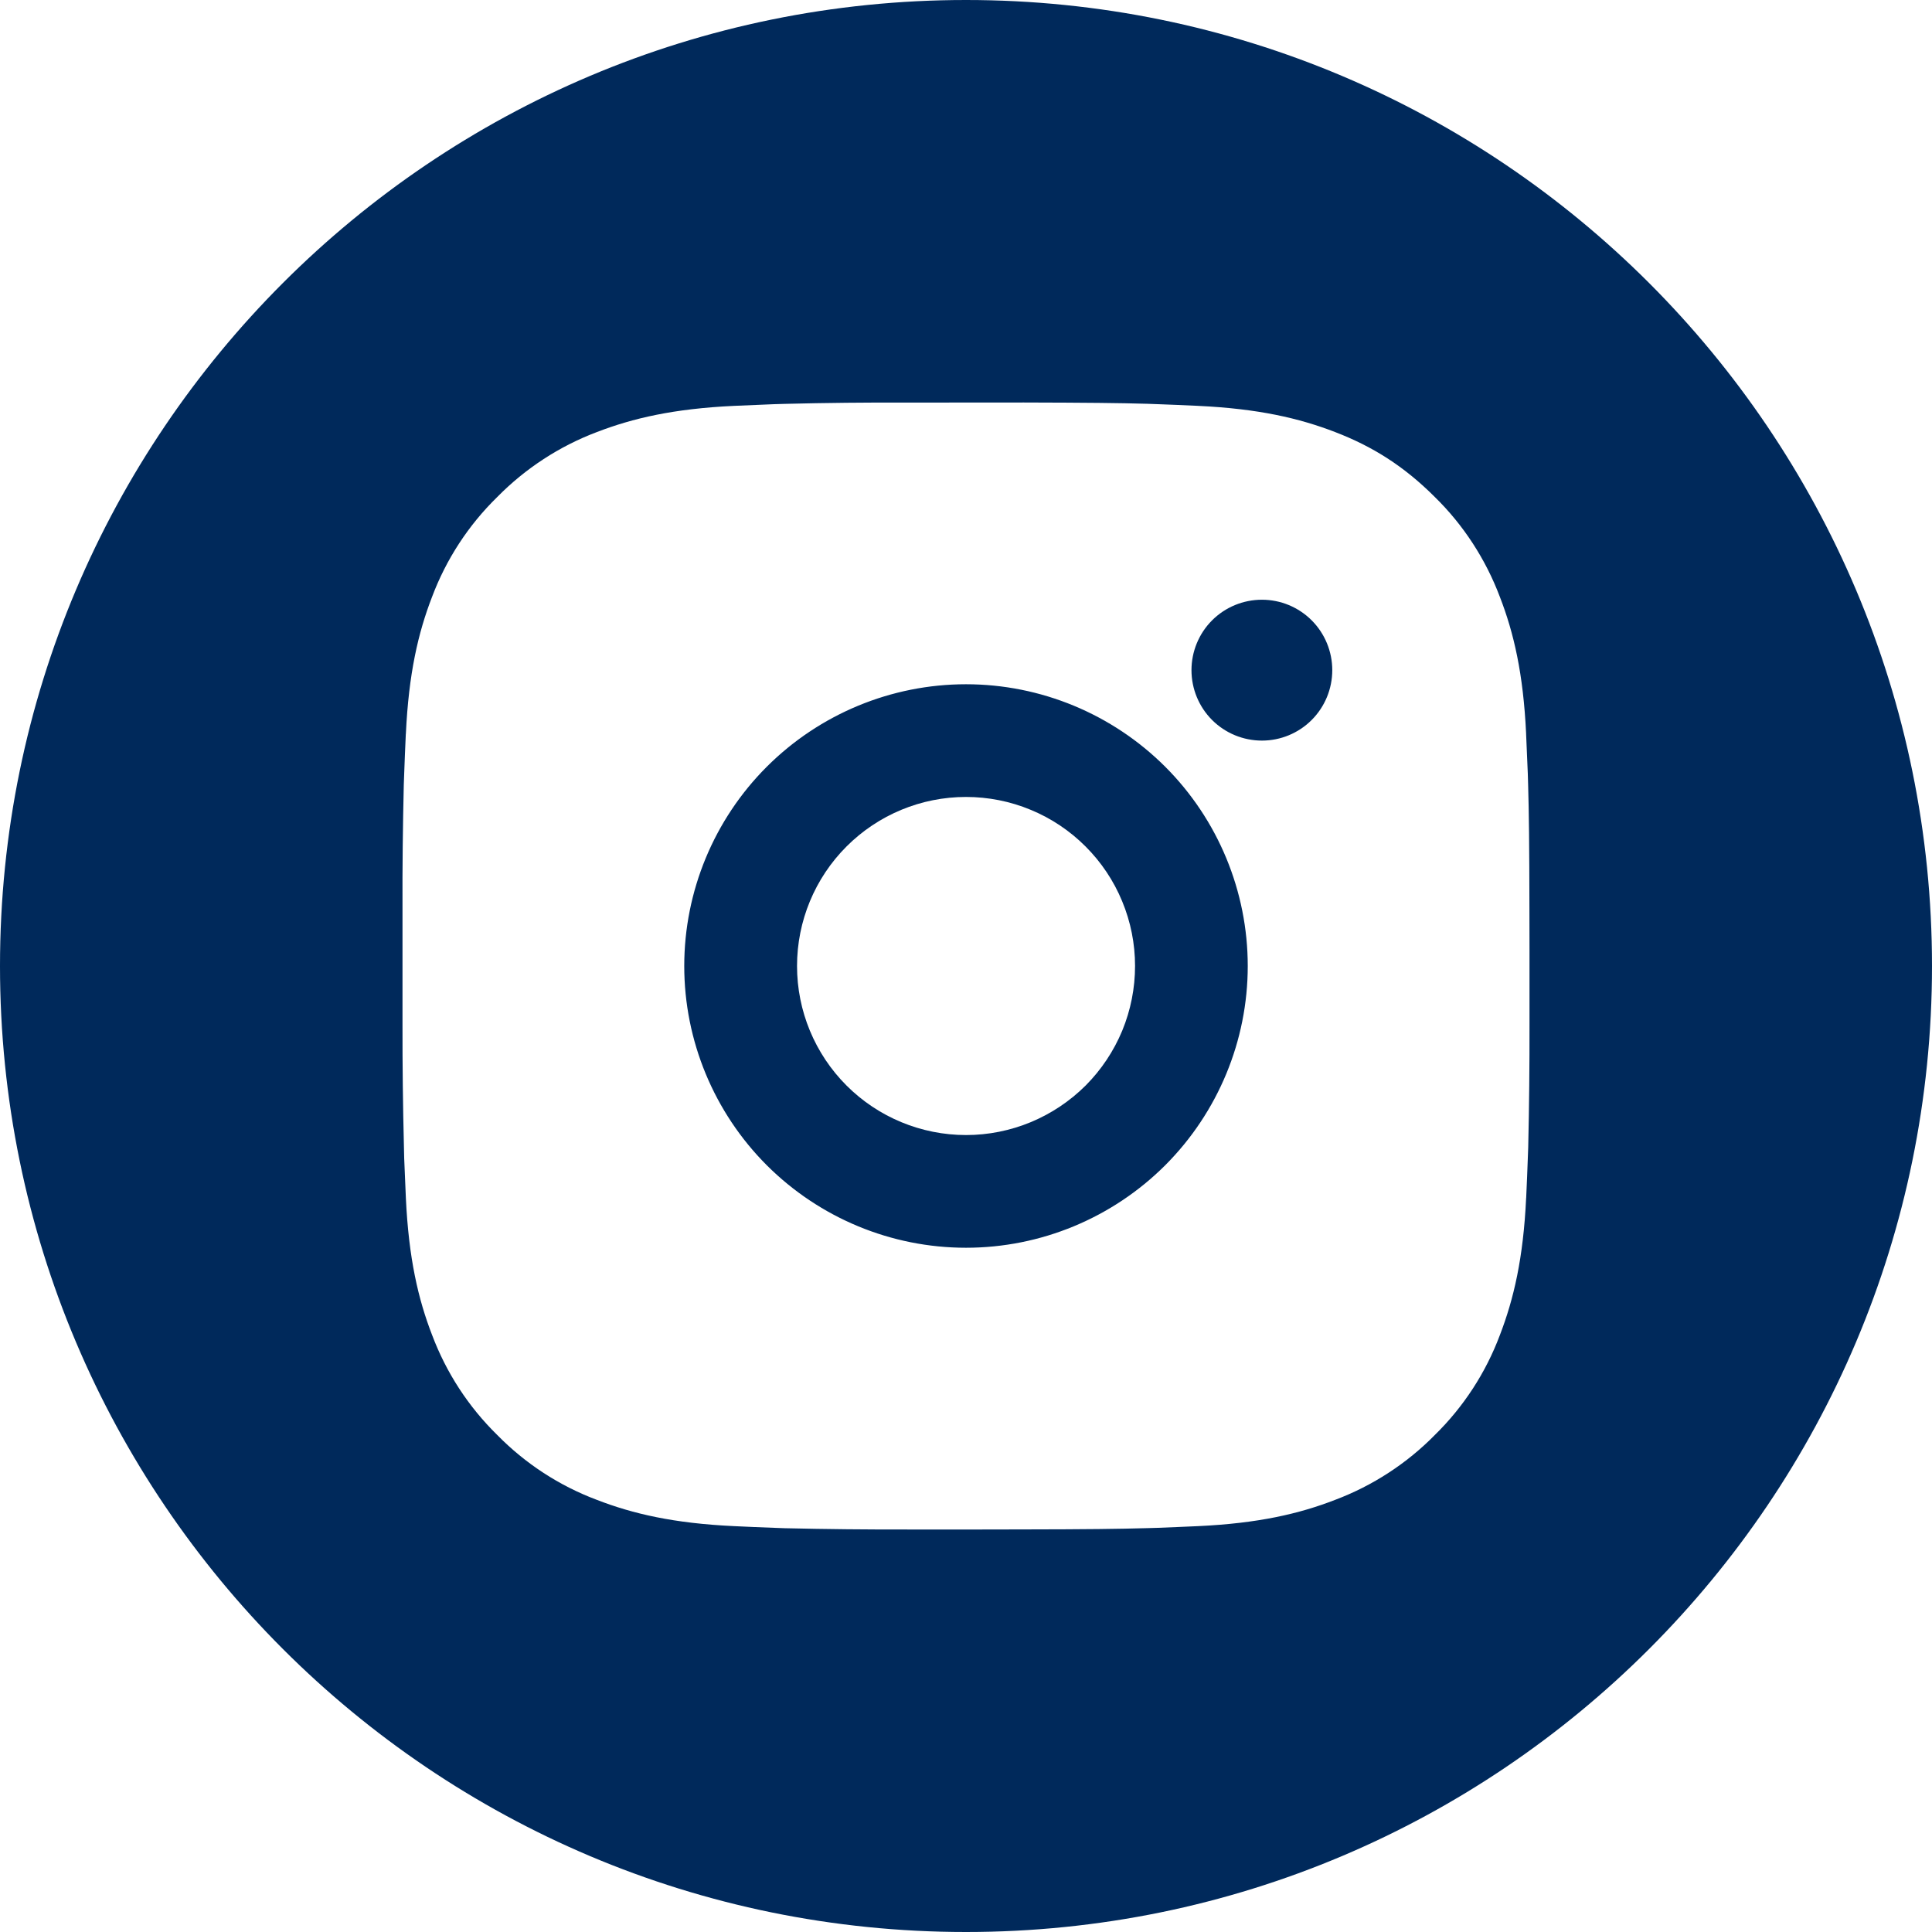 <svg width="24" height="24" viewBox="0 0 24 24" fill="none" xmlns="http://www.w3.org/2000/svg">
<g clip-path="url(#clip0_869_269)">
<path fill-rule="evenodd" clip-rule="evenodd" d="M24 12C24 18.627 18.627 24 12 24C5.373 24 0 18.627 0 12C0 5.373 5.373 0 12 0C18.627 0 24 5.373 24 12ZM12.72 5C13.507 5.002 13.907 5.006 14.252 5.016L14.388 5.021C14.54 5.026 14.69 5.033 14.869 5.041L14.886 5.042C15.631 5.077 16.139 5.195 16.585 5.367C17.047 5.545 17.436 5.786 17.825 6.175C18.181 6.524 18.456 6.948 18.632 7.415C18.805 7.861 18.923 8.369 18.958 9.114L18.958 9.121C18.966 9.305 18.973 9.457 18.979 9.613L18.983 9.749C18.993 10.093 18.998 10.493 18.999 11.28L19 11.802V12.719C19.001 13.23 18.996 13.741 18.984 14.251L18.979 14.387C18.974 14.541 18.967 14.693 18.959 14.875L18.959 14.878L18.958 14.885C18.923 15.631 18.804 16.138 18.632 16.585C18.457 17.052 18.181 17.476 17.825 17.825C17.475 18.181 17.052 18.456 16.585 18.632C16.139 18.805 15.631 18.923 14.886 18.958C14.72 18.965 14.554 18.973 14.388 18.979L14.252 18.983C13.907 18.993 13.507 18.998 12.72 18.999L12.197 19H11.281C10.77 19.001 10.26 18.996 9.749 18.984L9.613 18.979C9.447 18.973 9.281 18.966 9.115 18.958C8.37 18.923 7.862 18.805 7.415 18.632C6.948 18.457 6.525 18.181 6.176 17.825C5.819 17.475 5.544 17.052 5.368 16.585C5.195 16.139 5.077 15.631 5.042 14.885C5.035 14.719 5.028 14.553 5.021 14.387L5.018 14.251C5.005 13.741 4.999 13.23 5 12.719V11.28C4.998 10.77 5.004 10.259 5.016 9.749L5.021 9.613C5.026 9.458 5.033 9.305 5.041 9.122L5.042 9.114C5.077 8.369 5.194 7.862 5.367 7.415C5.543 6.947 5.819 6.524 6.176 6.175C6.526 5.819 6.949 5.543 7.415 5.367C7.862 5.195 8.369 5.077 9.115 5.042C9.301 5.034 9.456 5.027 9.613 5.021L9.749 5.017C10.259 5.004 10.77 4.999 11.28 5.001L12.72 5ZM9.525 9.525C10.182 8.869 11.072 8.5 12 8.5C12.928 8.5 13.818 8.869 14.475 9.525C15.131 10.181 15.5 11.072 15.5 12C15.5 12.928 15.131 13.818 14.475 14.475C13.818 15.131 12.928 15.5 12 15.5C11.072 15.5 10.182 15.131 9.525 14.475C8.869 13.818 8.5 12.928 8.5 12C8.5 11.072 8.869 10.181 9.525 9.525ZM15.057 7.706C15.221 7.542 15.444 7.45 15.676 7.45C15.908 7.45 16.13 7.542 16.294 7.706C16.458 7.87 16.55 8.093 16.55 8.325C16.55 8.557 16.458 8.78 16.294 8.944C16.13 9.108 15.908 9.2 15.676 9.2C15.444 9.2 15.221 9.108 15.057 8.944C14.893 8.78 14.801 8.557 14.801 8.325C14.801 8.093 14.893 7.87 15.057 7.706ZM12.804 10.06C12.549 9.954 12.276 9.9 12 9.9C11.443 9.9 10.91 10.121 10.516 10.515C10.122 10.909 9.901 11.443 9.901 12C9.901 12.557 10.122 13.091 10.516 13.485C10.91 13.879 11.444 14.1 12.001 14.1C12.277 14.1 12.55 14.045 12.804 13.94C13.059 13.834 13.29 13.68 13.486 13.485C13.681 13.289 13.835 13.058 13.941 12.803C14.046 12.548 14.1 12.275 14.1 11.999C14.1 11.724 14.046 11.451 13.94 11.196C13.835 10.941 13.68 10.71 13.485 10.515C13.29 10.32 13.059 10.165 12.804 10.06Z" fill="#00295B"/>
</g>
<defs>
<clipPath id="clip0_869_269">
<rect width="24" height="24" fill="white"/>
</clipPath>
</defs>
</svg>
